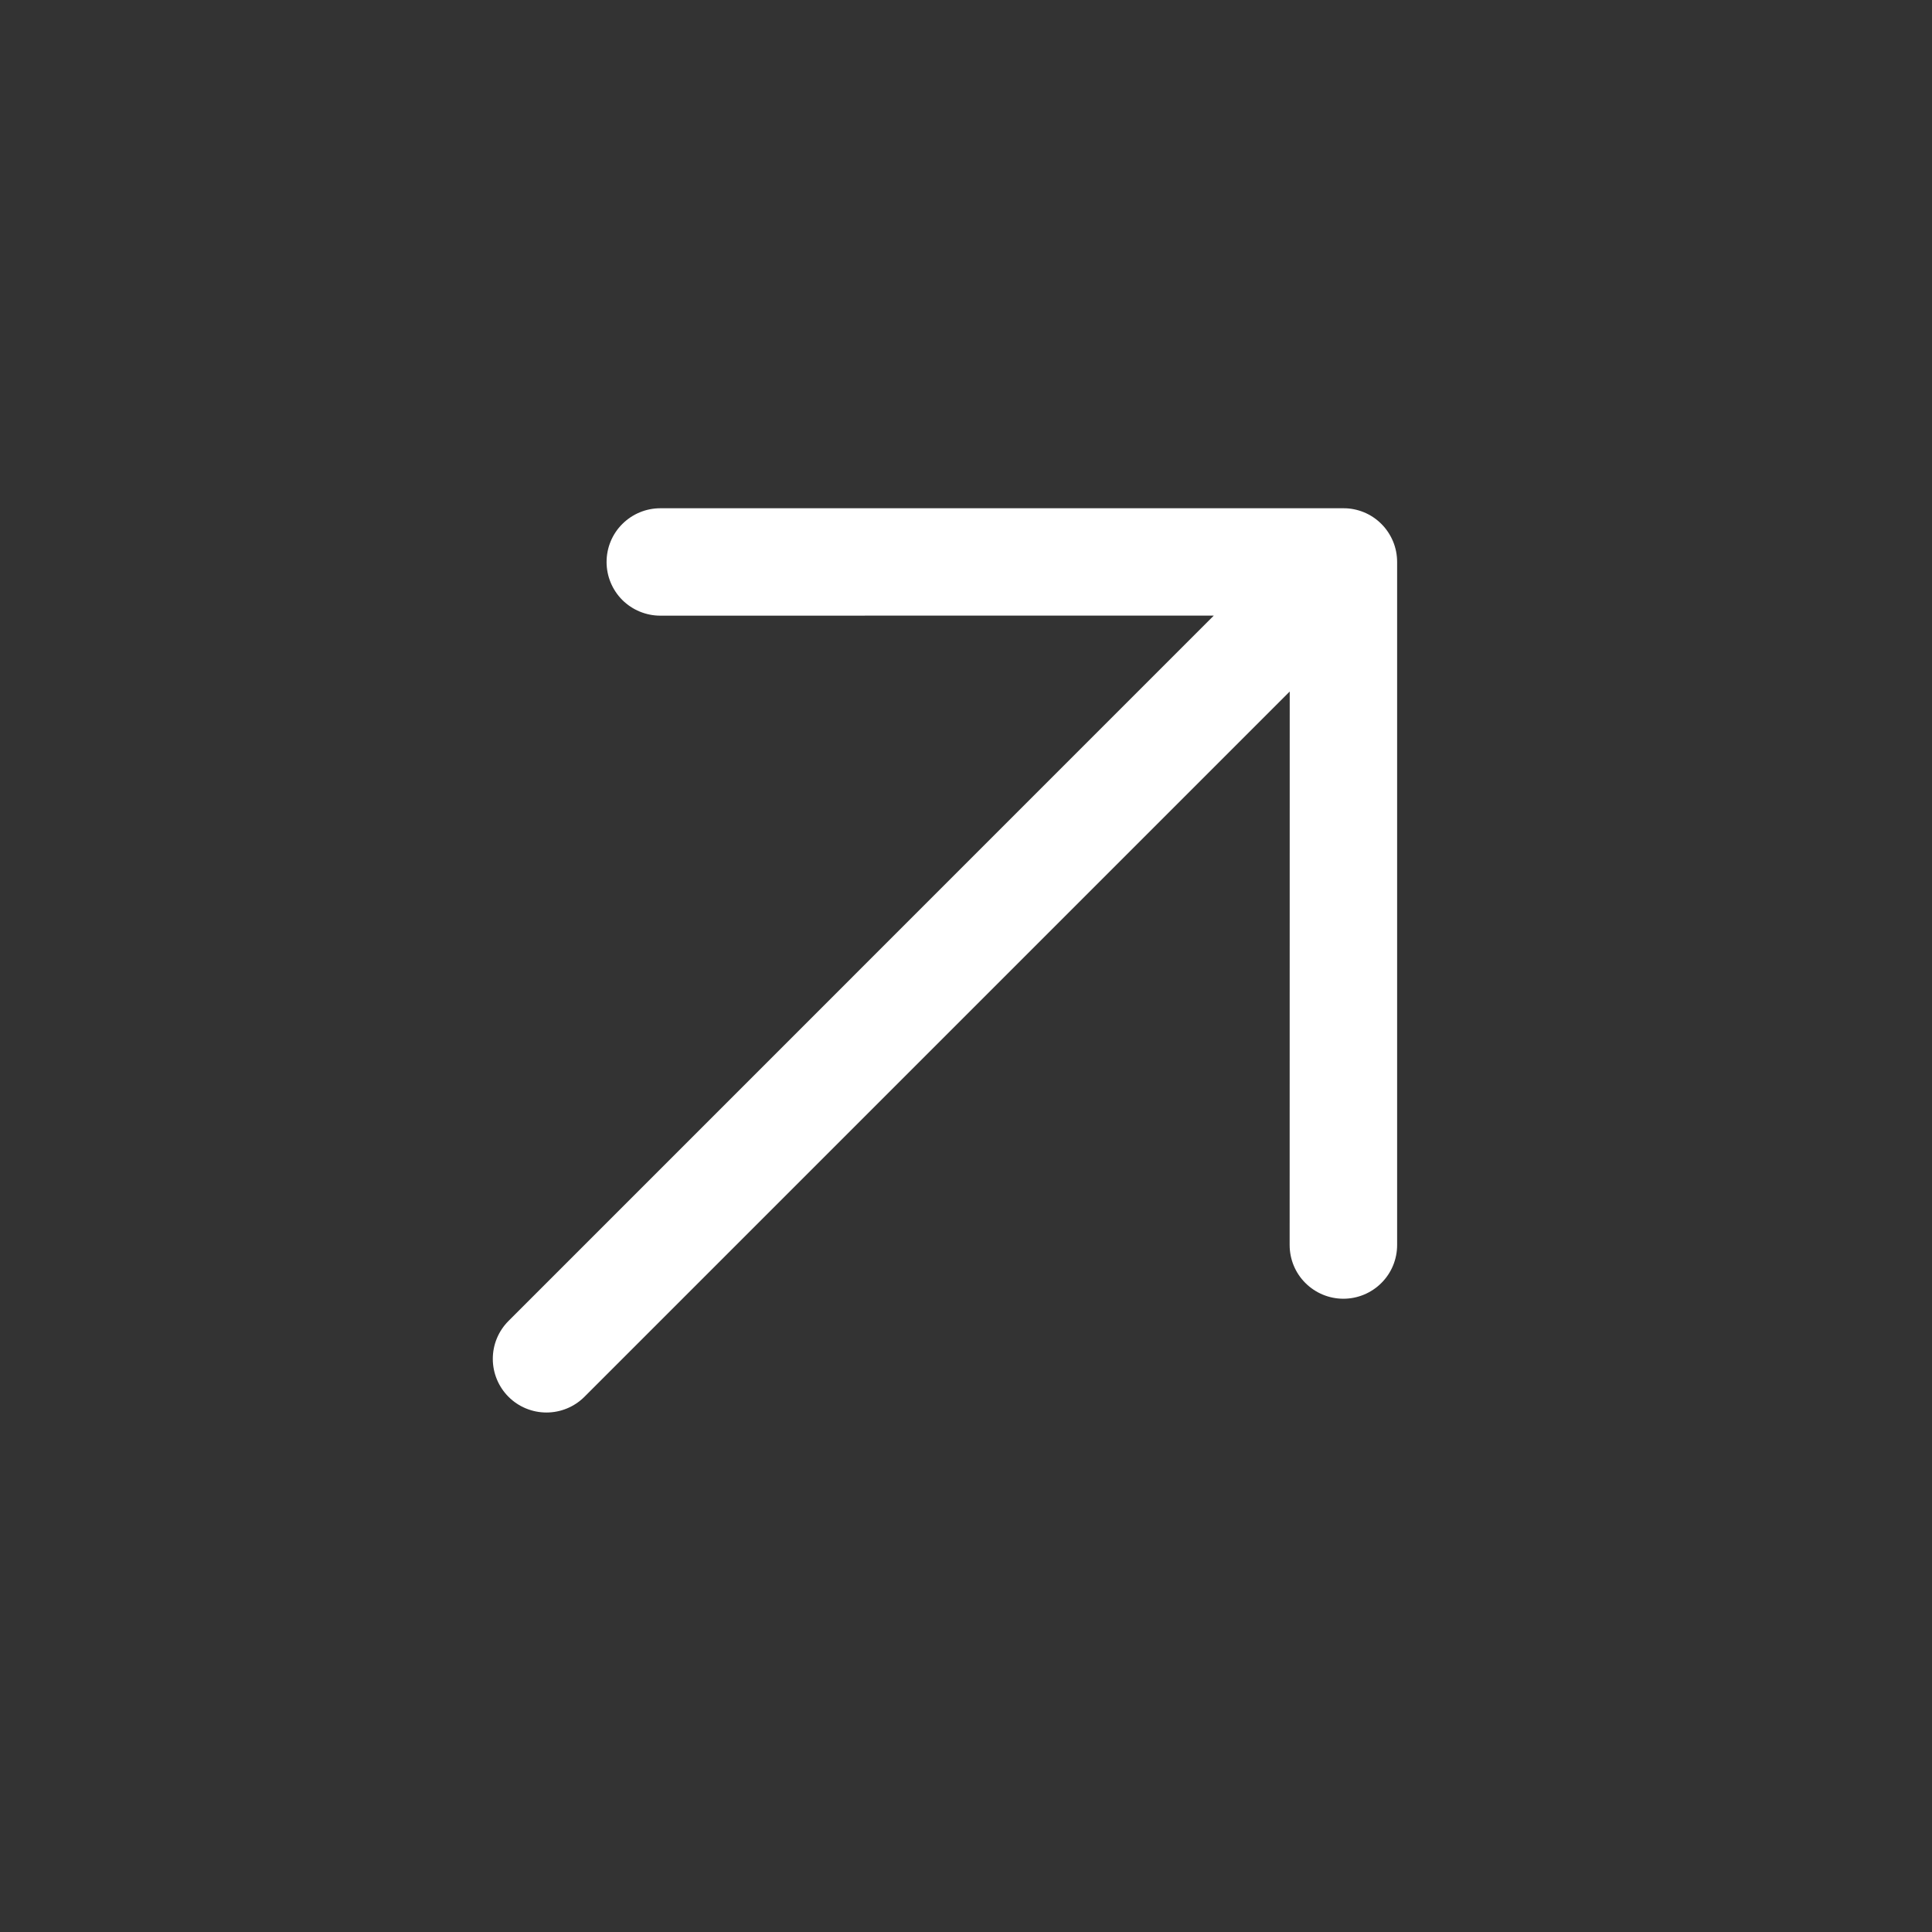 <svg width="27" height="27" viewBox="0 0 27 27" fill="none" xmlns="http://www.w3.org/2000/svg">
<rect x="0" y="0" width="27" height="27" fill="#333333" stroke="none"/>
<g clip-path="url(#clip0_272_2259)">
<path d="M16.963 8.603L7.107 18.46C6.966 18.601 6.887 18.791 6.887 18.99C6.887 19.189 6.966 19.38 7.107 19.521C7.247 19.661 7.438 19.74 7.637 19.74C7.836 19.74 8.027 19.661 8.167 19.521L18.024 9.664L18.023 17.399C18.023 17.599 18.102 17.79 18.243 17.93C18.384 18.071 18.575 18.15 18.774 18.15C18.973 18.15 19.164 18.071 19.305 17.93C19.446 17.79 19.525 17.599 19.525 17.399V7.854C19.525 7.755 19.506 7.657 19.468 7.566C19.43 7.475 19.375 7.392 19.305 7.322C19.235 7.252 19.153 7.197 19.061 7.159C18.97 7.122 18.873 7.102 18.774 7.103L9.228 7.103C9.029 7.103 8.838 7.182 8.697 7.323C8.556 7.463 8.477 7.654 8.477 7.854C8.477 8.053 8.556 8.244 8.697 8.385C8.838 8.525 9.029 8.604 9.228 8.604L16.963 8.603Z" fill="white"/>
</g>
<defs>
<clipPath id="clip0_272_2259">
<rect width="19.092" height="19.092" fill="white" transform="translate(0 13.5) rotate(-45)"/>
</clipPath>
</defs>
</svg>
